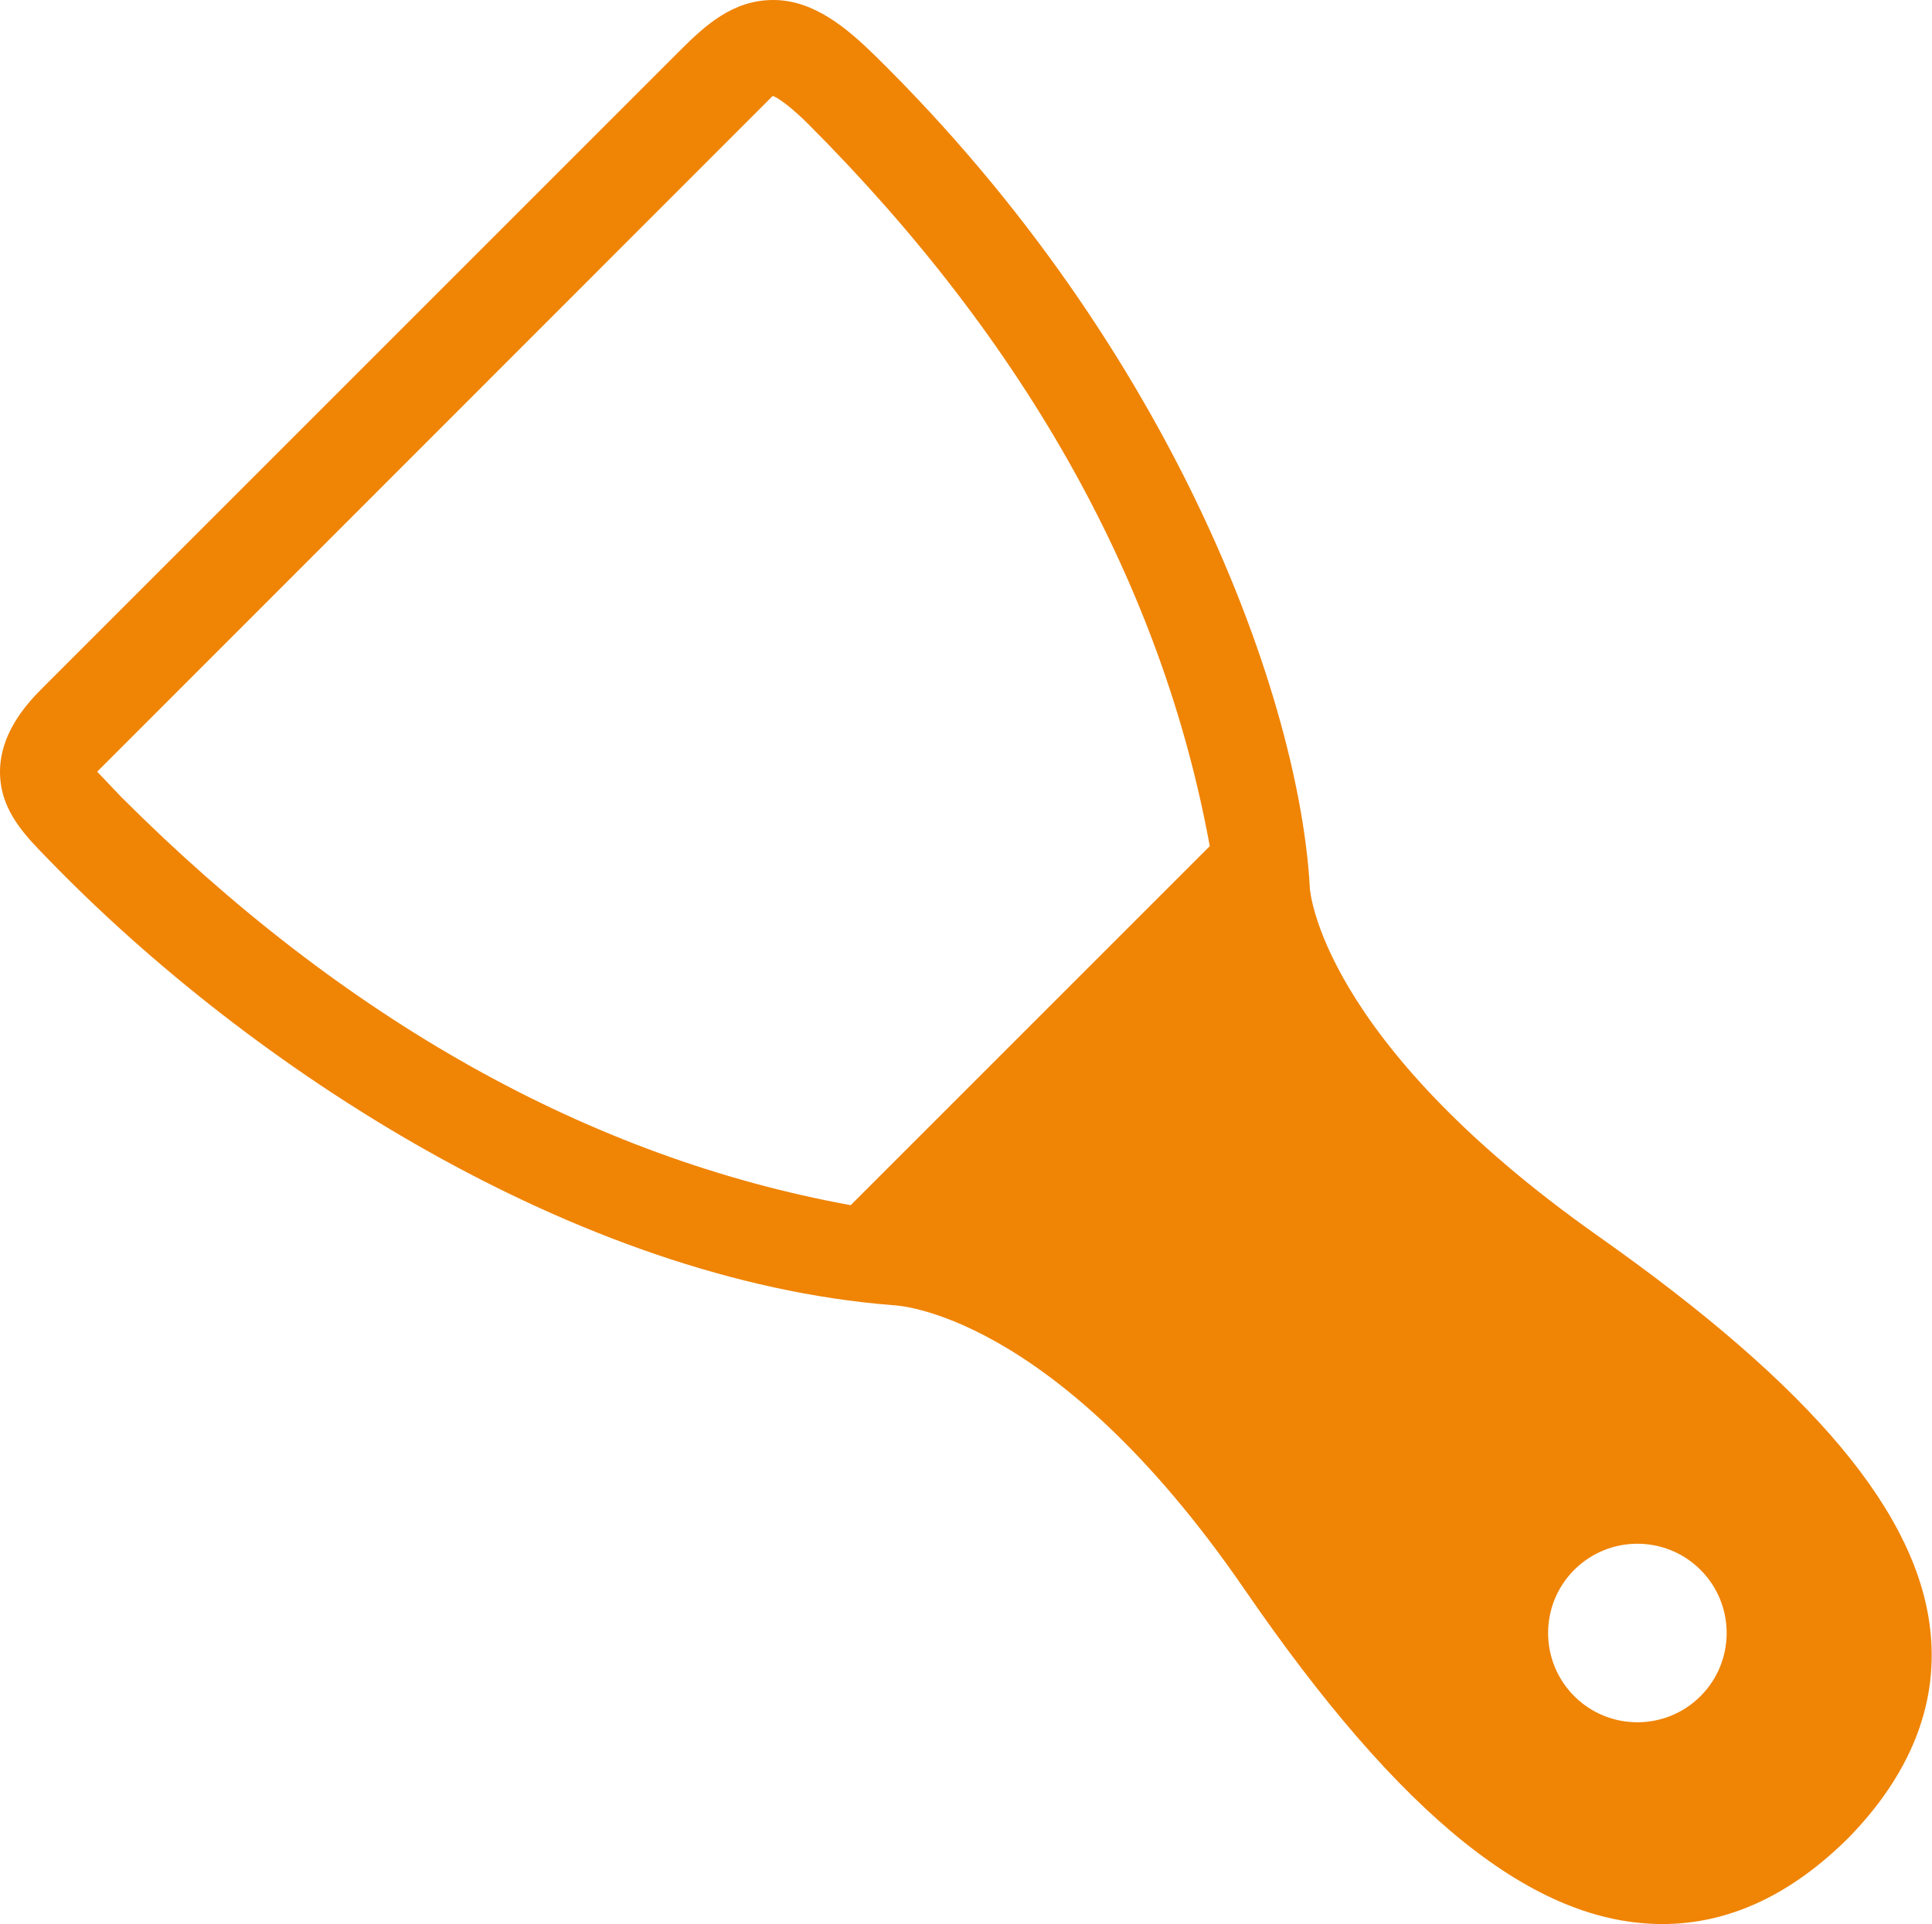 <?xml version="1.0" encoding="UTF-8"?>
<svg id="Layer_2" data-name="Layer 2" xmlns="http://www.w3.org/2000/svg" viewBox="0 0 60.43 60.19">
  <defs>
    <style>
      .cls-1 {
        fill: #f08405;
      }
    </style>
  </defs>
  <g id="Icons">
    <path class="cls-1" d="M27.37,1.74c-.87-.85-1.91-1.74-3.18-1.74s-2.13,.79-2.94,1.6L1.32,21.53C.75,22.1,0,22.99,0,24.15c0,1.23,.83,2.03,1.54,2.76,6.29,6.49,16.49,13.14,26.39,13.92,.05,0,4.99,.15,10.99,8.88,4.91,7.15,9.07,10.48,13.08,10.48,2.07,0,4.03-.91,5.84-2.72,1.9-1.96,2.76-4.1,2.55-6.35-.35-3.73-3.65-7.69-10.4-12.45-8.74-6.17-9.02-10.87-9.02-10.89-.31-5.8-4.14-16.75-13.6-26.04Zm-.77,35.96c-8.16-1.49-15.83-5.79-22.81-12.77l-.75-.79L24.17,3s.31,.09,1.09,.86c6.86,6.86,11.09,14.47,12.58,22.61l-11.23,11.23Zm26.59,15.36c-1.09,1.09-2.86,1.09-3.95,0-1.09-1.09-1.09-2.86,0-3.95,1.09-1.09,2.86-1.09,3.95,0,1.09,1.09,1.09,2.86,0,3.95Z"/>
  </g>
</svg>